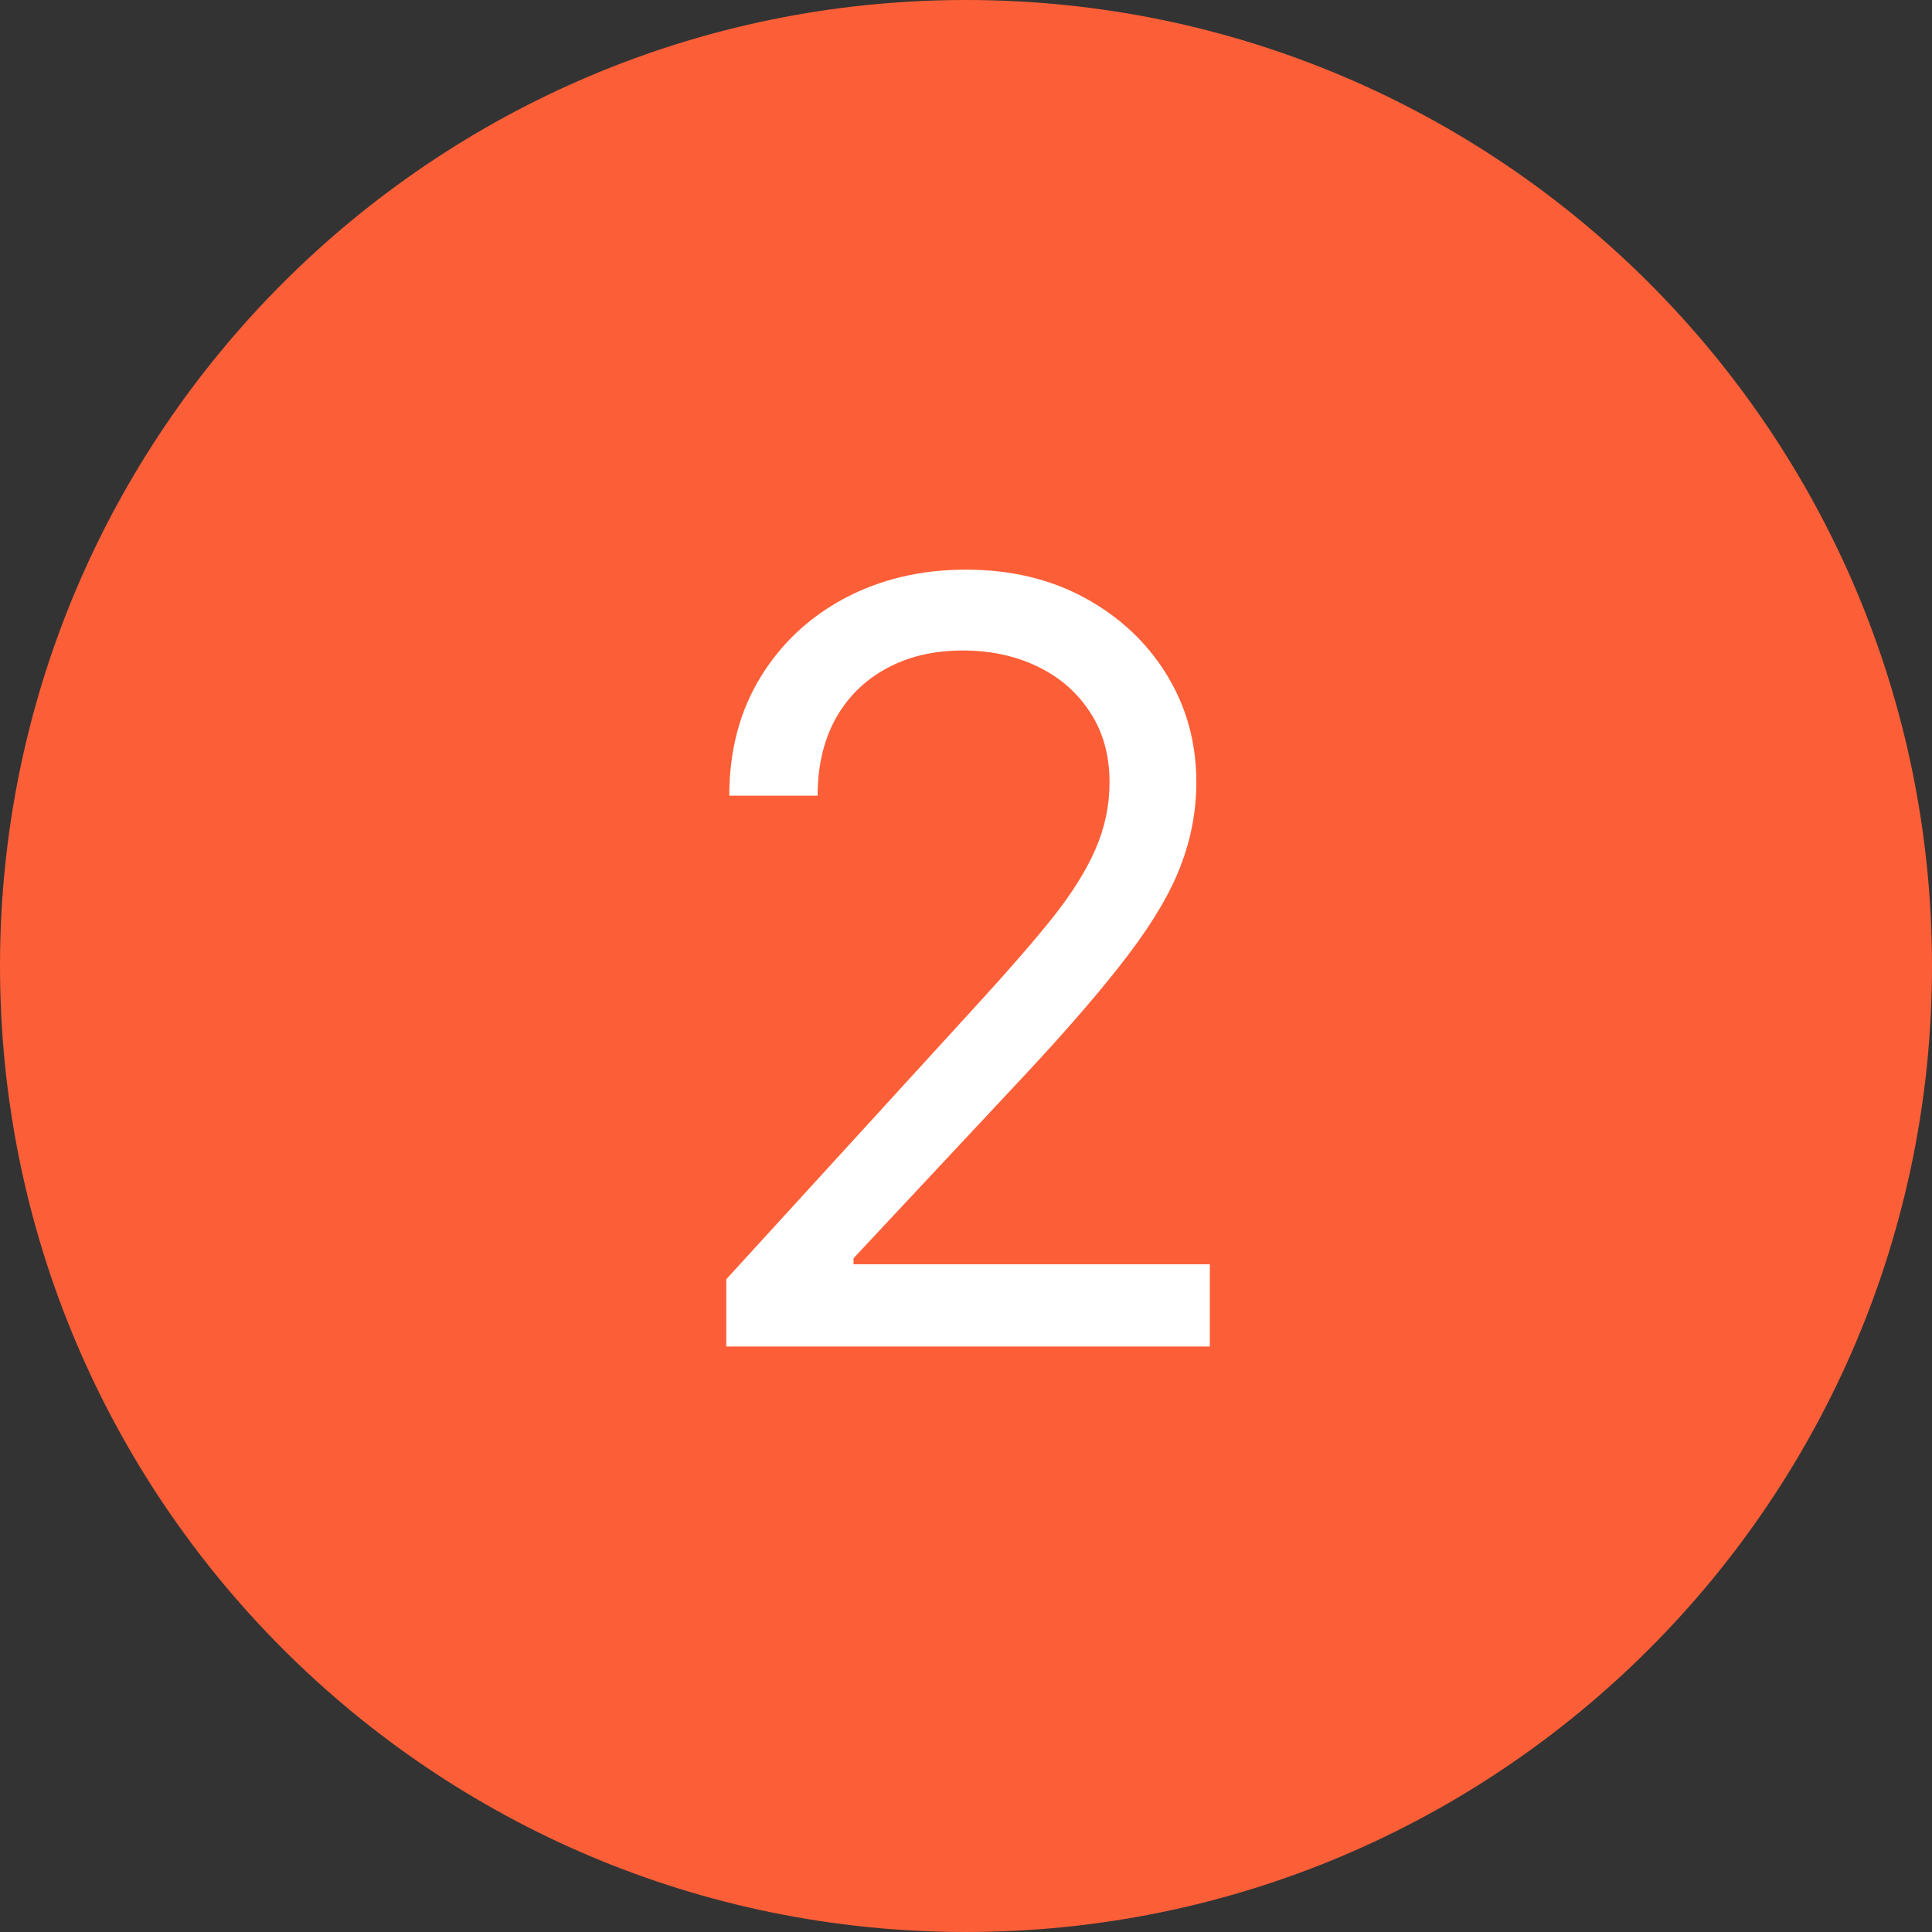 <?xml version="1.0" encoding="UTF-8"?> <svg xmlns="http://www.w3.org/2000/svg" width="66" height="66" viewBox="0 0 66 66" fill="none"><rect x="0" y="0" width="66" height="66" fill="#333333" stroke="none"/> <path d="M66 33C66 51.225 51.225 66 33 66C14.775 66 0 51.225 0 33C0 14.775 14.775 0 33 0C51.225 0 66 14.775 66 33Z" fill="#FC5F37"></path> <path d="M24.812 46V43.699L33.454 34.239C34.468 33.131 35.303 32.168 35.959 31.35C36.616 30.523 37.102 29.747 37.417 29.023C37.741 28.29 37.903 27.523 37.903 26.722C37.903 25.801 37.681 25.005 37.238 24.331C36.803 23.658 36.207 23.138 35.448 22.771C34.69 22.405 33.837 22.222 32.891 22.222C31.886 22.222 31.008 22.431 30.258 22.848C29.516 23.257 28.941 23.833 28.532 24.574C28.131 25.316 27.931 26.185 27.931 27.182H24.914C24.914 25.648 25.268 24.301 25.975 23.142C26.683 21.983 27.646 21.08 28.864 20.432C30.092 19.784 31.468 19.46 32.994 19.46C34.528 19.46 35.887 19.784 37.072 20.432C38.256 21.08 39.185 21.953 39.859 23.053C40.532 24.152 40.869 25.375 40.869 26.722C40.869 27.685 40.694 28.627 40.344 29.547C40.004 30.459 39.407 31.477 38.555 32.602C37.711 33.719 36.539 35.083 35.039 36.693L29.158 42.983V43.188H41.329V46H24.812Z" fill="white"></path> </svg> 